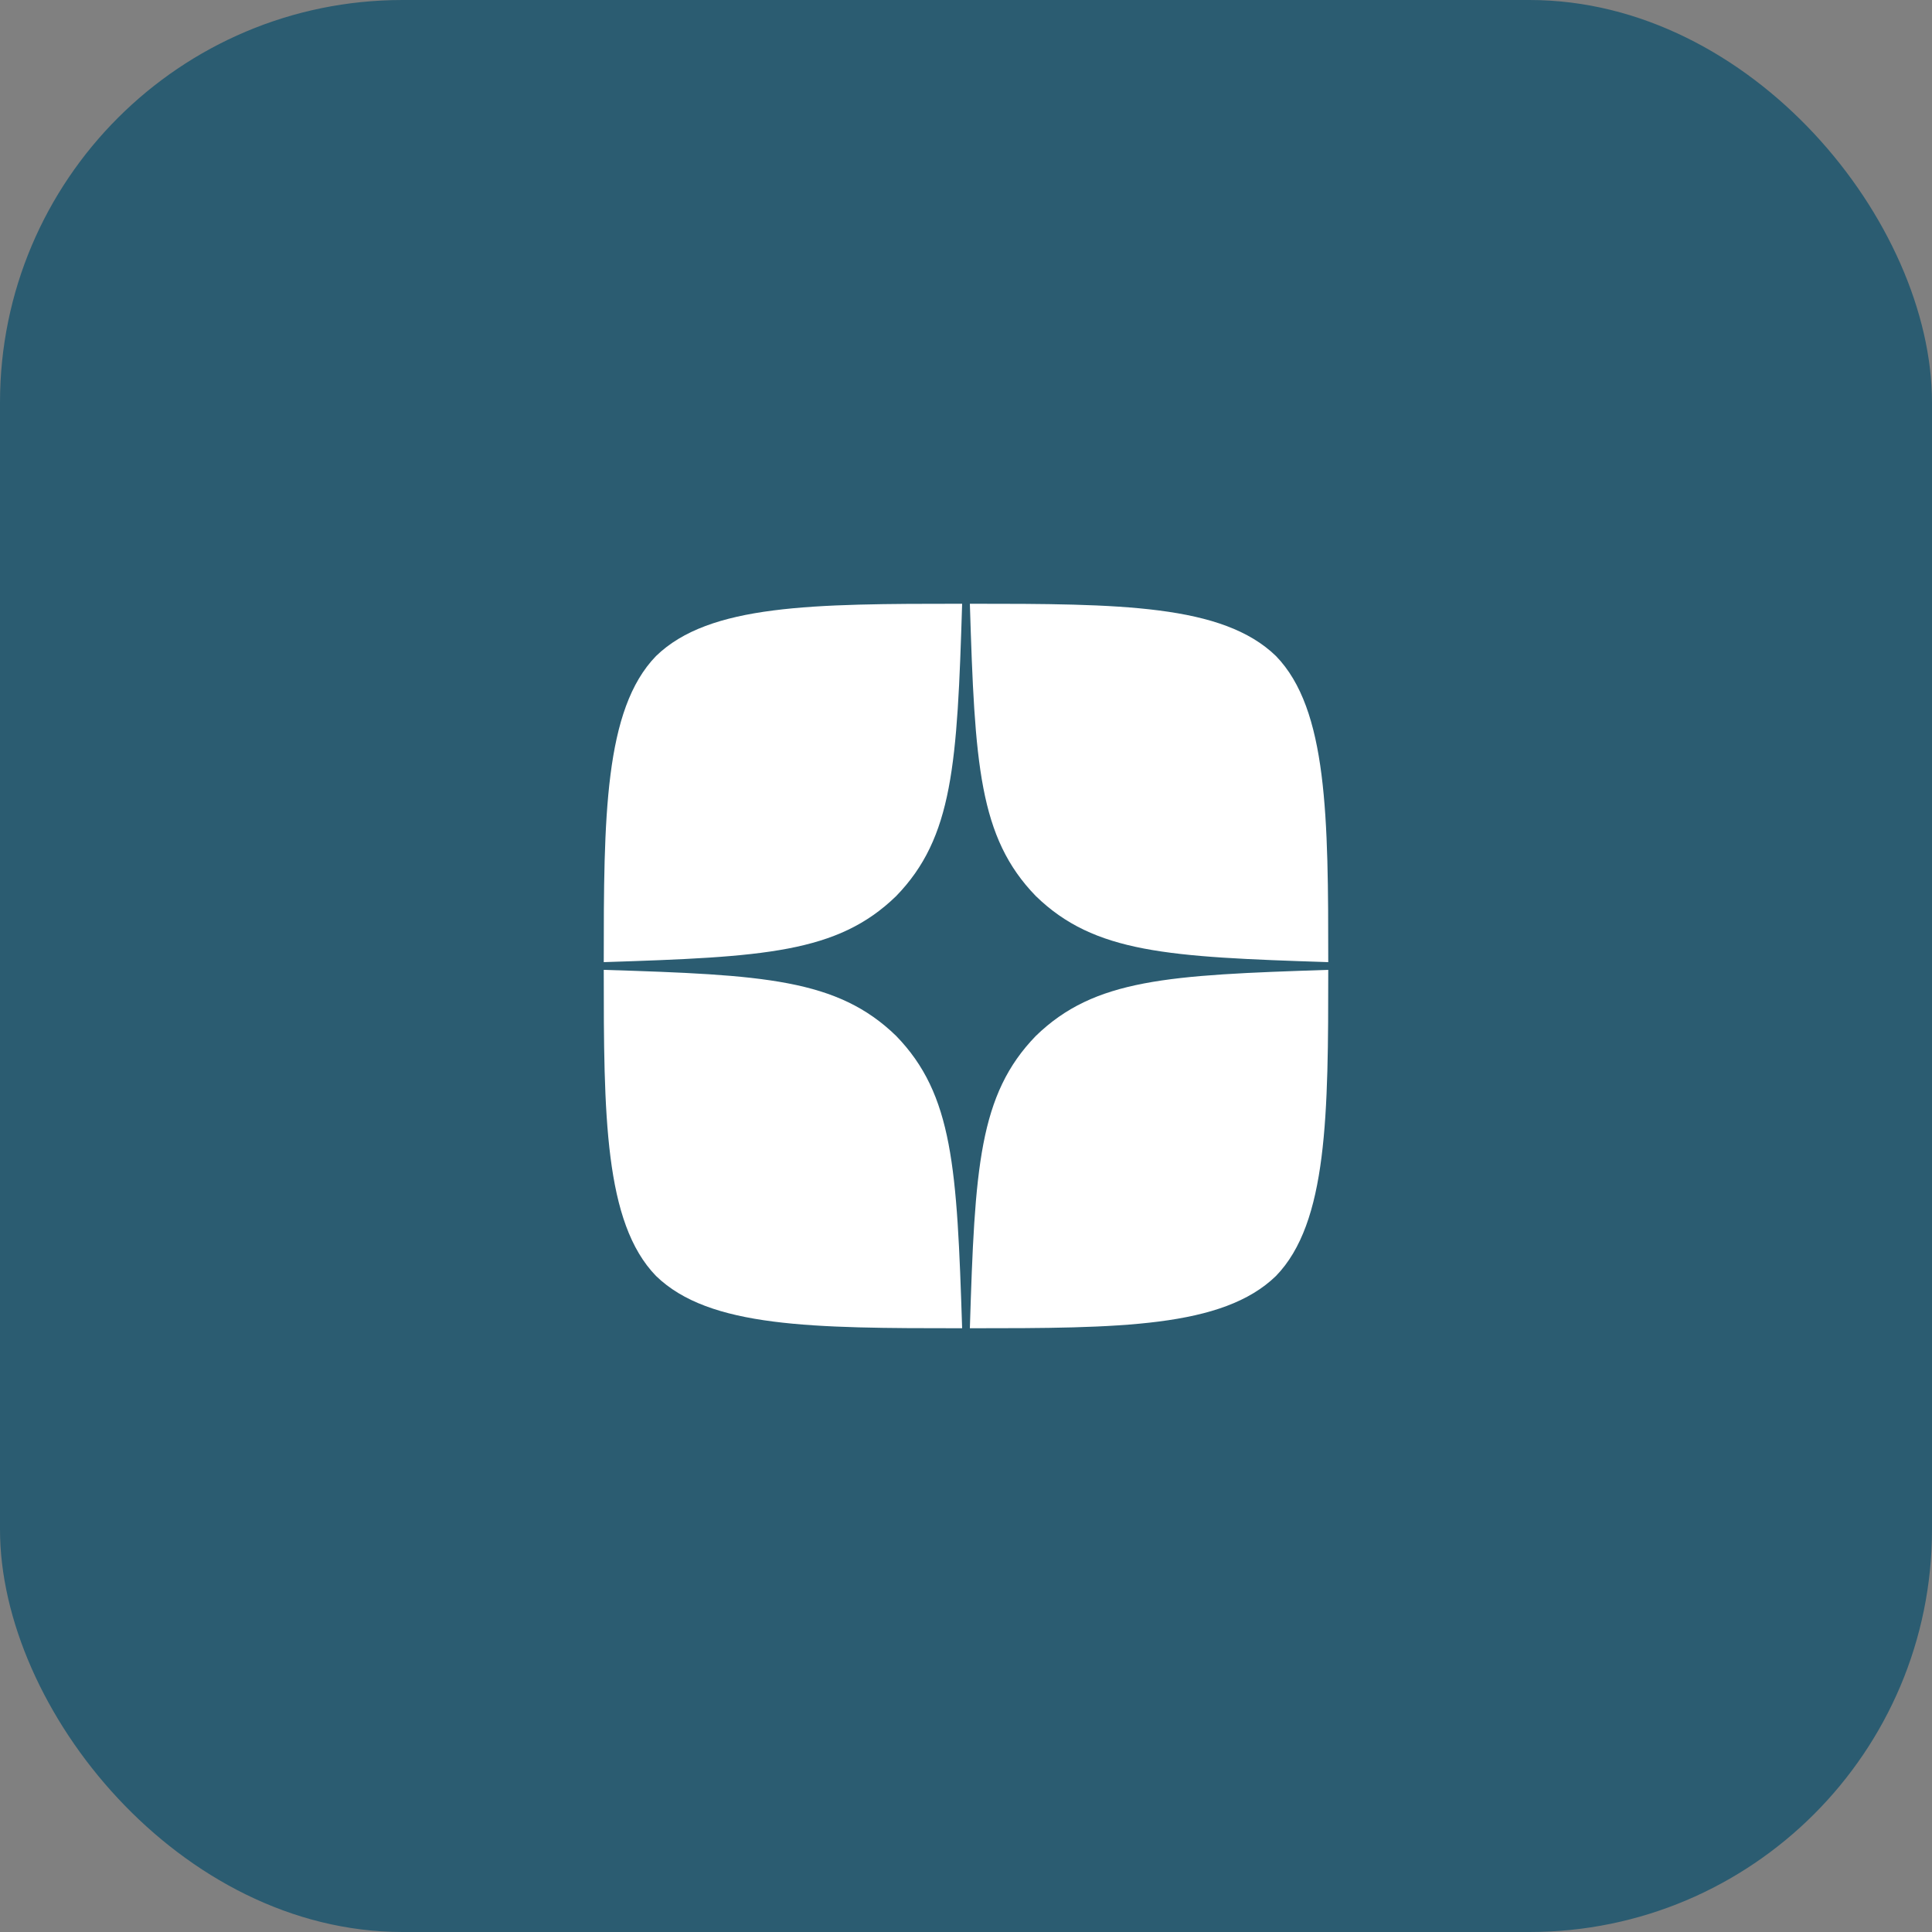 <svg width="48" height="48" viewBox="0 0 48 48" fill="none" xmlns="http://www.w3.org/2000/svg">
<rect x="0" y="0" width="48" height="48" fill="#808080" stroke="none"/>
<rect width="48" height="48" rx="10" fill="#2B5C71"/>
<path d="M25.736 25.736C24.321 27.195 24.219 29.014 24.096 33C27.812 33 30.377 32.987 31.701 31.701C32.987 30.377 33 27.69 33 24.096C29.014 24.225 27.195 24.321 25.736 25.736M15 24.096C15 27.69 15.013 30.377 16.299 31.701C17.623 32.987 20.188 33 23.904 33C23.775 29.014 23.679 27.195 22.264 25.736C20.805 24.321 18.986 24.219 15 24.096M23.904 15C20.194 15 17.623 15.013 16.299 16.299C15.013 17.623 15 20.31 15 23.904C18.986 23.775 20.805 23.679 22.264 22.264C23.679 20.805 23.781 18.986 23.904 15M25.736 22.264C24.321 20.805 24.219 18.986 24.096 15C27.812 15 30.377 15.013 31.701 16.299C32.987 17.623 33 20.31 33 23.904C29.014 23.775 27.195 23.679 25.736 22.264" fill="white"/>
</svg>
